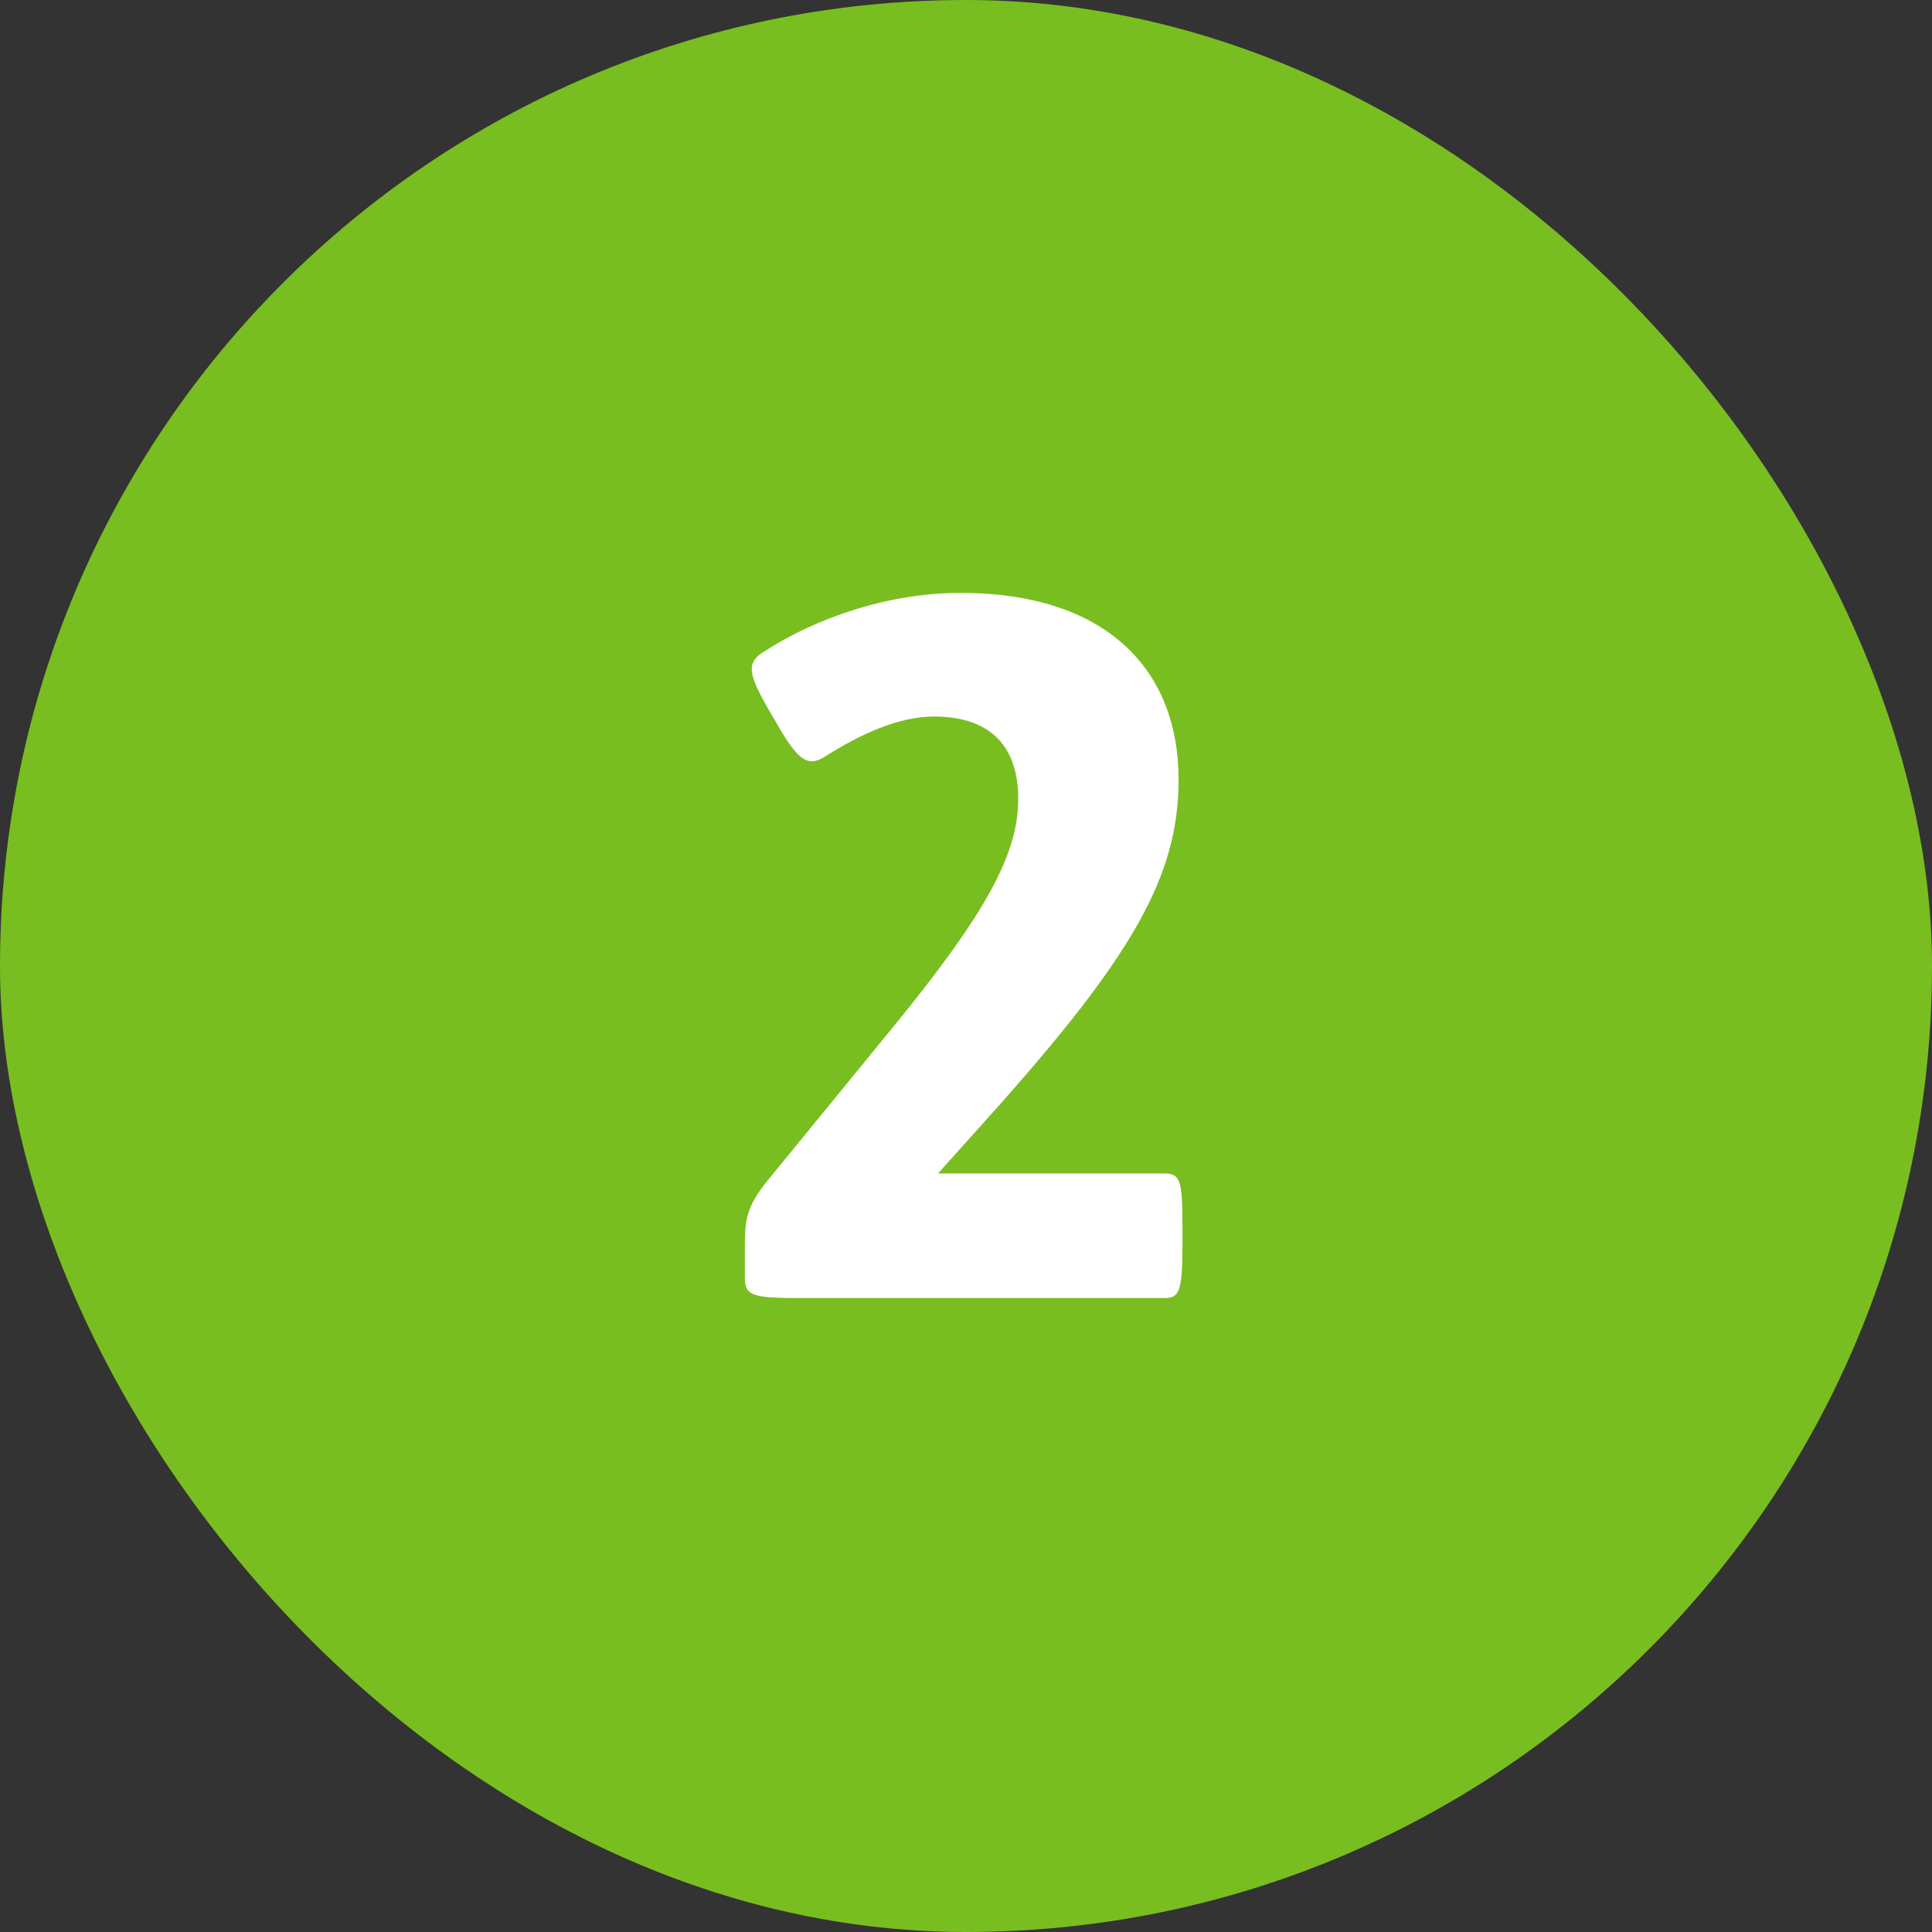 <svg width="64" height="64" viewBox="0 0 64 64" fill="none" xmlns="http://www.w3.org/2000/svg">
<rect x="0" y="0" width="64" height="64" fill="#333333" stroke="none"/>
<rect width="64" height="64" rx="32" fill="#78BE20"/>
<path d="M25.858 24.184L25.41 23.416C24.834 22.392 24.706 21.976 25.25 21.624C26.946 20.504 29.378 19.64 31.81 19.64C36.706 19.64 39.042 22.232 39.042 25.816C39.042 29.016 37.538 31.672 32.738 37.016L31.074 38.872H38.562C39.106 38.872 39.17 39.096 39.17 40.664V41.272C39.17 42.84 39.042 43 38.562 43H26.466C24.866 43 24.674 42.904 24.674 42.296V41.272C24.674 40.408 24.738 39.96 25.41 39.128L29.57 34.04C32.738 30.168 33.73 28.248 33.73 26.456C33.73 24.568 32.642 23.736 30.946 23.736C29.762 23.736 28.514 24.312 27.298 25.08C26.818 25.368 26.498 25.272 25.858 24.184Z" fill="white"/>
</svg>
